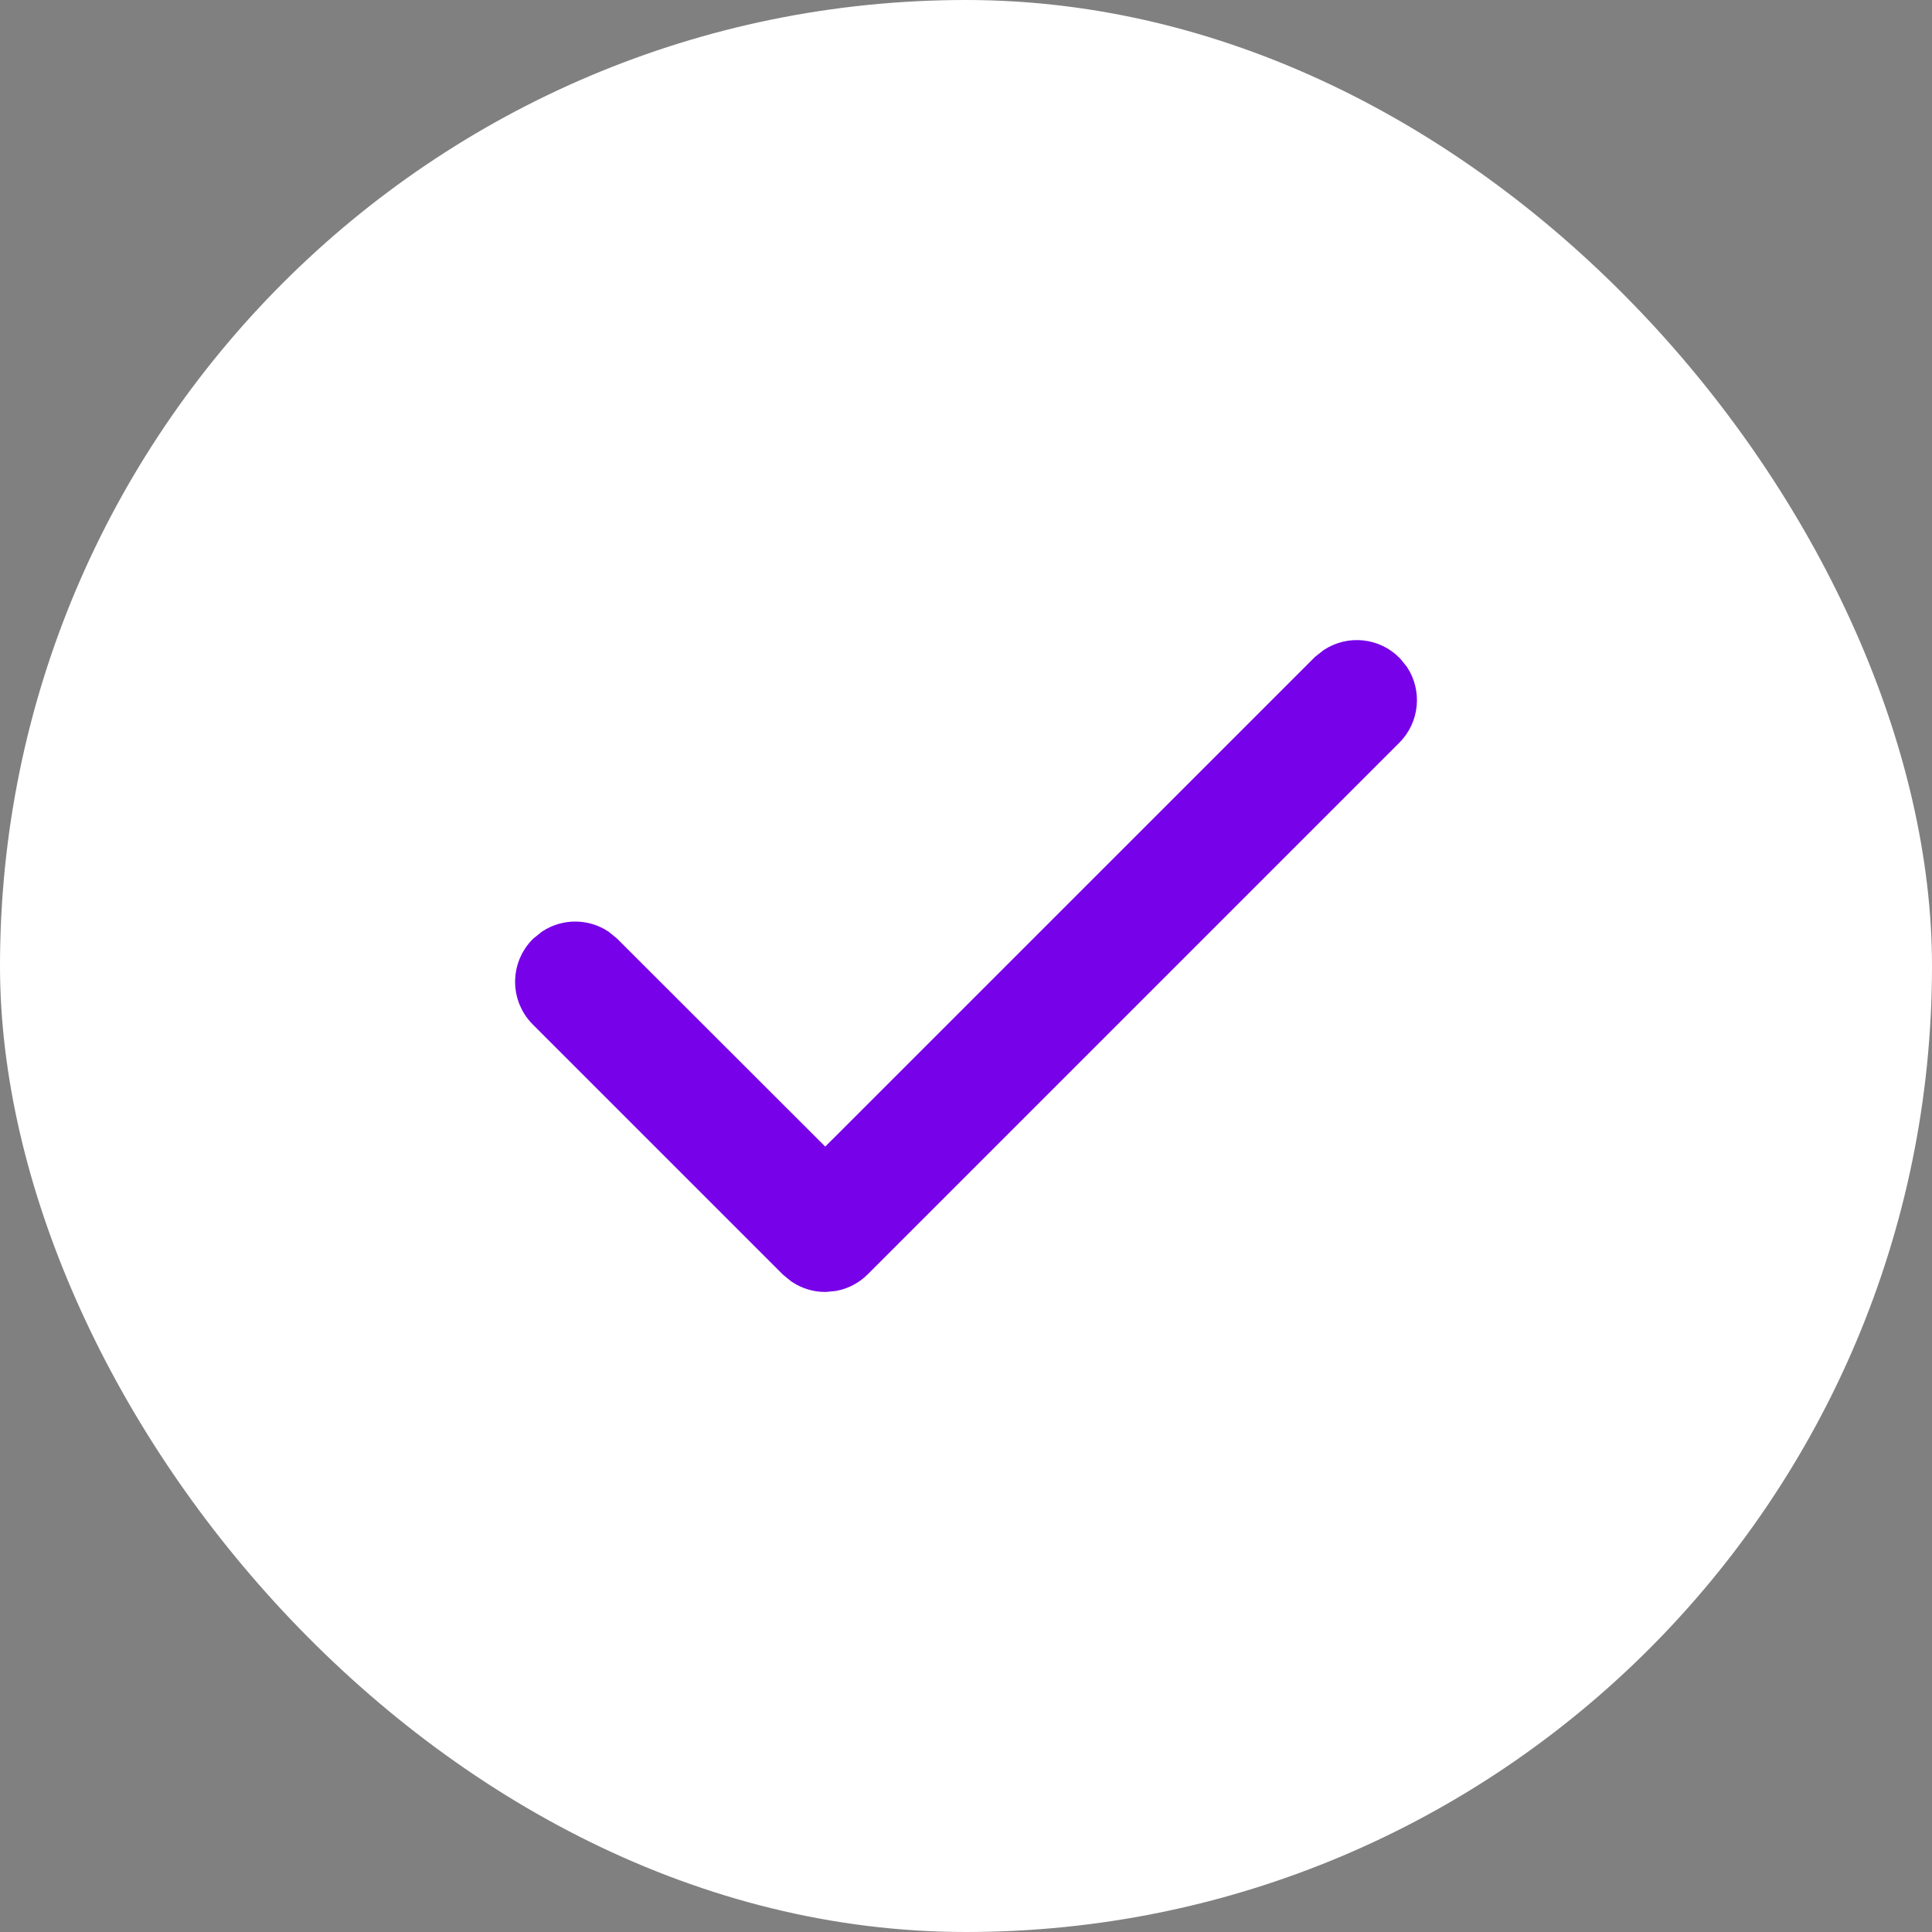 <svg width="21" height="21" viewBox="0 0 21 21" fill="none" xmlns="http://www.w3.org/2000/svg">
<rect x="0" y="0" width="21" height="21" fill="#808080" stroke="none"/>
<rect width="21" height="21" rx="10.5" fill="white"/>
<path d="M14.475 7.188C14.671 7.061 14.937 7.084 15.107 7.258L15.171 7.337C15.297 7.531 15.275 7.793 15.107 7.964L9.326 13.745C9.255 13.816 9.165 13.864 9.068 13.883L8.97 13.893C8.869 13.893 8.773 13.863 8.69 13.808L8.613 13.745L5.893 11.025C5.698 10.826 5.701 10.507 5.899 10.312L5.979 10.248C6.145 10.14 6.36 10.14 6.526 10.248L6.605 10.312L6.606 10.313L8.97 12.675L14.394 7.252L14.395 7.251L14.475 7.188Z" fill="#7701E9" stroke="#7701E9" stroke-width="0.3"/>
</svg>
